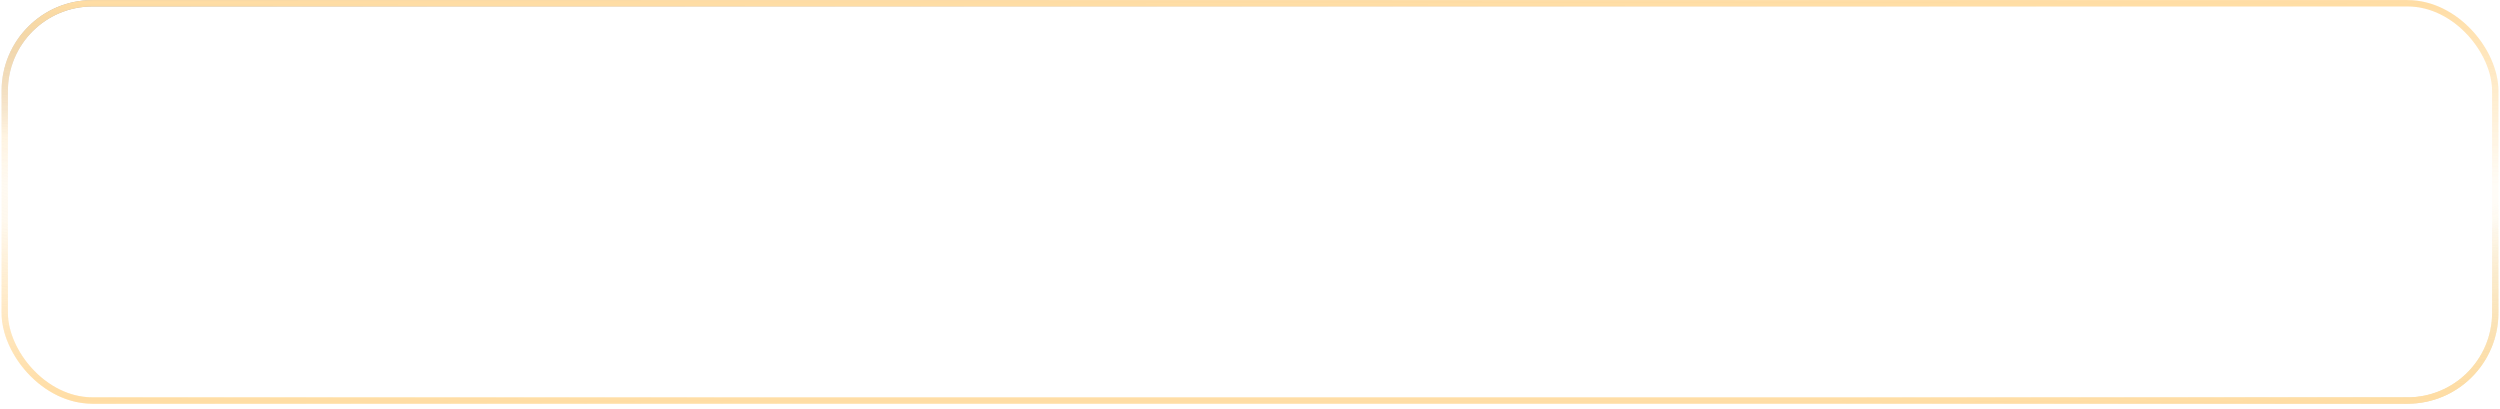 <?xml version="1.0" encoding="UTF-8"?> <svg xmlns="http://www.w3.org/2000/svg" width="275" height="45" viewBox="0 0 275 45" fill="none"><g filter="url(#filter0_b_1_752)"><rect x="0.52" y="0.361" width="273.96" height="43.697" rx="9.65" stroke="url(#paint0_linear_1_752)" stroke-opacity="0.4" stroke-width="0.7"></rect><rect x="0.52" y="0.361" width="273.96" height="43.697" rx="9.65" stroke="url(#paint1_linear_1_752)" stroke-opacity="0.4" stroke-width="0.7"></rect><rect x="0.52" y="0.361" width="273.96" height="43.697" rx="9.65" stroke="url(#paint2_linear_1_752)" stroke-opacity="0.4" stroke-width="0.7"></rect><rect x="0.52" y="0.361" width="273.96" height="43.697" rx="9.65" stroke="url(#paint3_linear_1_752)" stroke-width="0.7"></rect></g><defs><filter id="filter0_b_1_752" x="-57.26" y="-57.419" width="389.52" height="159.257" filterUnits="userSpaceOnUse" color-interpolation-filters="sRGB"><feFlood flood-opacity="0" result="BackgroundImageFix"></feFlood><feGaussianBlur in="BackgroundImageFix" stdDeviation="28.715"></feGaussianBlur><feComposite in2="SourceAlpha" operator="in" result="effect1_backgroundBlur_1_752"></feComposite><feBlend mode="normal" in="SourceGraphic" in2="effect1_backgroundBlur_1_752" result="shape"></feBlend></filter><linearGradient id="paint0_linear_1_752" x1="6.869" y1="1.18" x2="9.413" y2="46.437" gradientUnits="userSpaceOnUse"><stop stop-color="#3C3C3C"></stop><stop offset="0.298" stop-color="#5F4766" stop-opacity="0"></stop></linearGradient><linearGradient id="paint1_linear_1_752" x1="216.214" y1="39.667" x2="222.741" y2="61.594" gradientUnits="userSpaceOnUse"><stop stop-color="#D1A431" stop-opacity="0"></stop><stop offset="1" stop-color="#D1A431"></stop></linearGradient><linearGradient id="paint2_linear_1_752" x1="34.084" y1="51.951" x2="41.715" y2="28.891" gradientUnits="userSpaceOnUse"><stop stop-color="#FDDEAA"></stop><stop offset="1" stop-color="#FDDEAA" stop-opacity="0.24"></stop></linearGradient><linearGradient id="paint3_linear_1_752" x1="137.959" y1="0.011" x2="137.956" y2="44.408" gradientUnits="userSpaceOnUse"><stop stop-color="#FFDDA4" stop-opacity="0"></stop><stop stop-color="#FFDDA4"></stop><stop offset="0.458" stop-color="#FFDDA4" stop-opacity="0"></stop><stop offset="0.55" stop-color="#FFDDA4" stop-opacity="0"></stop><stop offset="1" stop-color="#FFDDA4"></stop></linearGradient></defs></svg> 